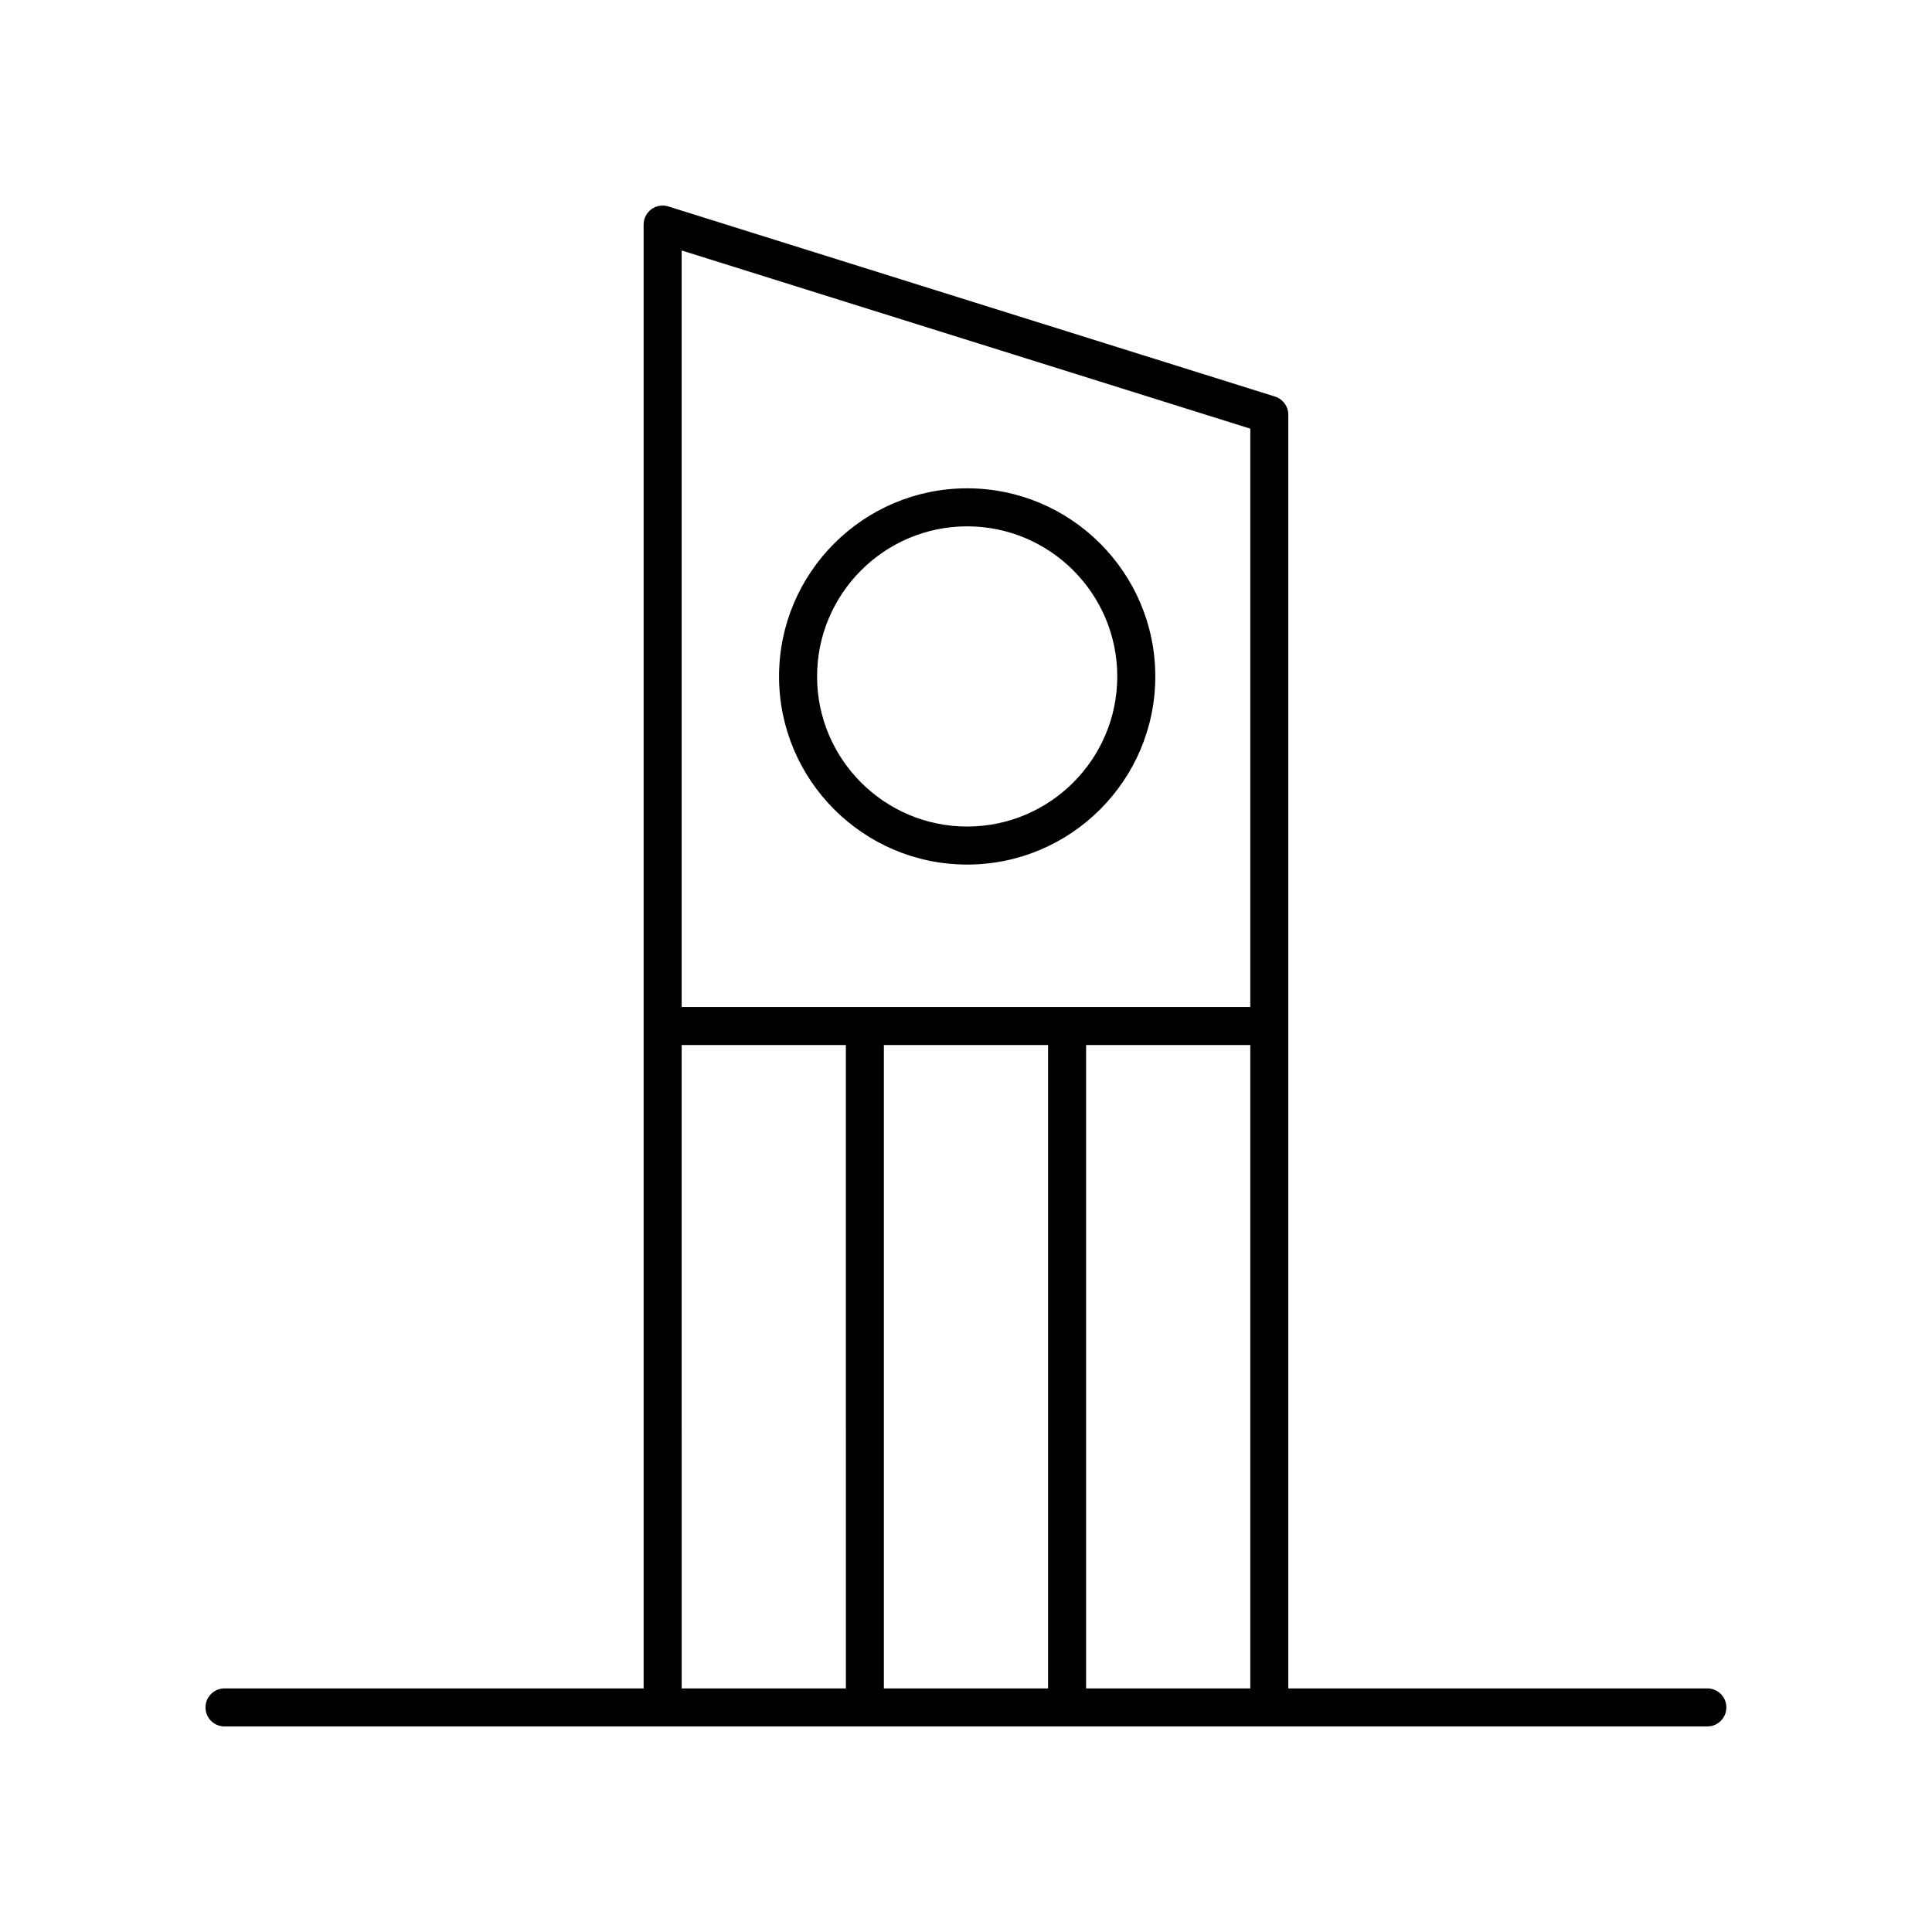 <?xml version="1.0" encoding="UTF-8"?>
<!-- Uploaded to: ICON Repo, www.svgrepo.com, Generator: ICON Repo Mixer Tools -->
<svg fill="#000000" width="800px" height="800px" version="1.1" viewBox="144 144 512 512" xmlns="http://www.w3.org/2000/svg">
 <g>
  <path d="m596.48 591.45h-111.07v-337.55c0-2.203-1.43-4.148-3.531-4.809l-160.77-50.383c-1.531-0.48-3.199-0.203-4.488 0.746-1.293 0.953-2.055 2.461-2.055 4.062v387.93h-111.07c-2.781 0-5.039 2.254-5.039 5.039 0 2.781 2.254 5.039 5.039 5.039h392.97c2.781 0 5.039-2.254 5.039-5.039 0-2.781-2.258-5.039-5.039-5.039zm-174.73-170.51v170.51h-43.512v-170.51zm10.078 0h43.512v170.51h-43.512zm43.512-163.34v153.27h-150.69v-200.49zm-150.69 163.34h43.512l0.004 170.51h-43.512z"/>
  <path d="m400.31 373.12c27.492 0 49.855-22.363 49.855-49.855s-22.363-49.855-49.855-49.855-49.855 22.363-49.855 49.855 22.367 49.855 49.855 49.855zm0-89.633c21.934 0 39.777 17.844 39.777 39.777s-17.844 39.777-39.777 39.777-39.777-17.844-39.777-39.777 17.844-39.777 39.777-39.777z"/>
 </g>
</svg>